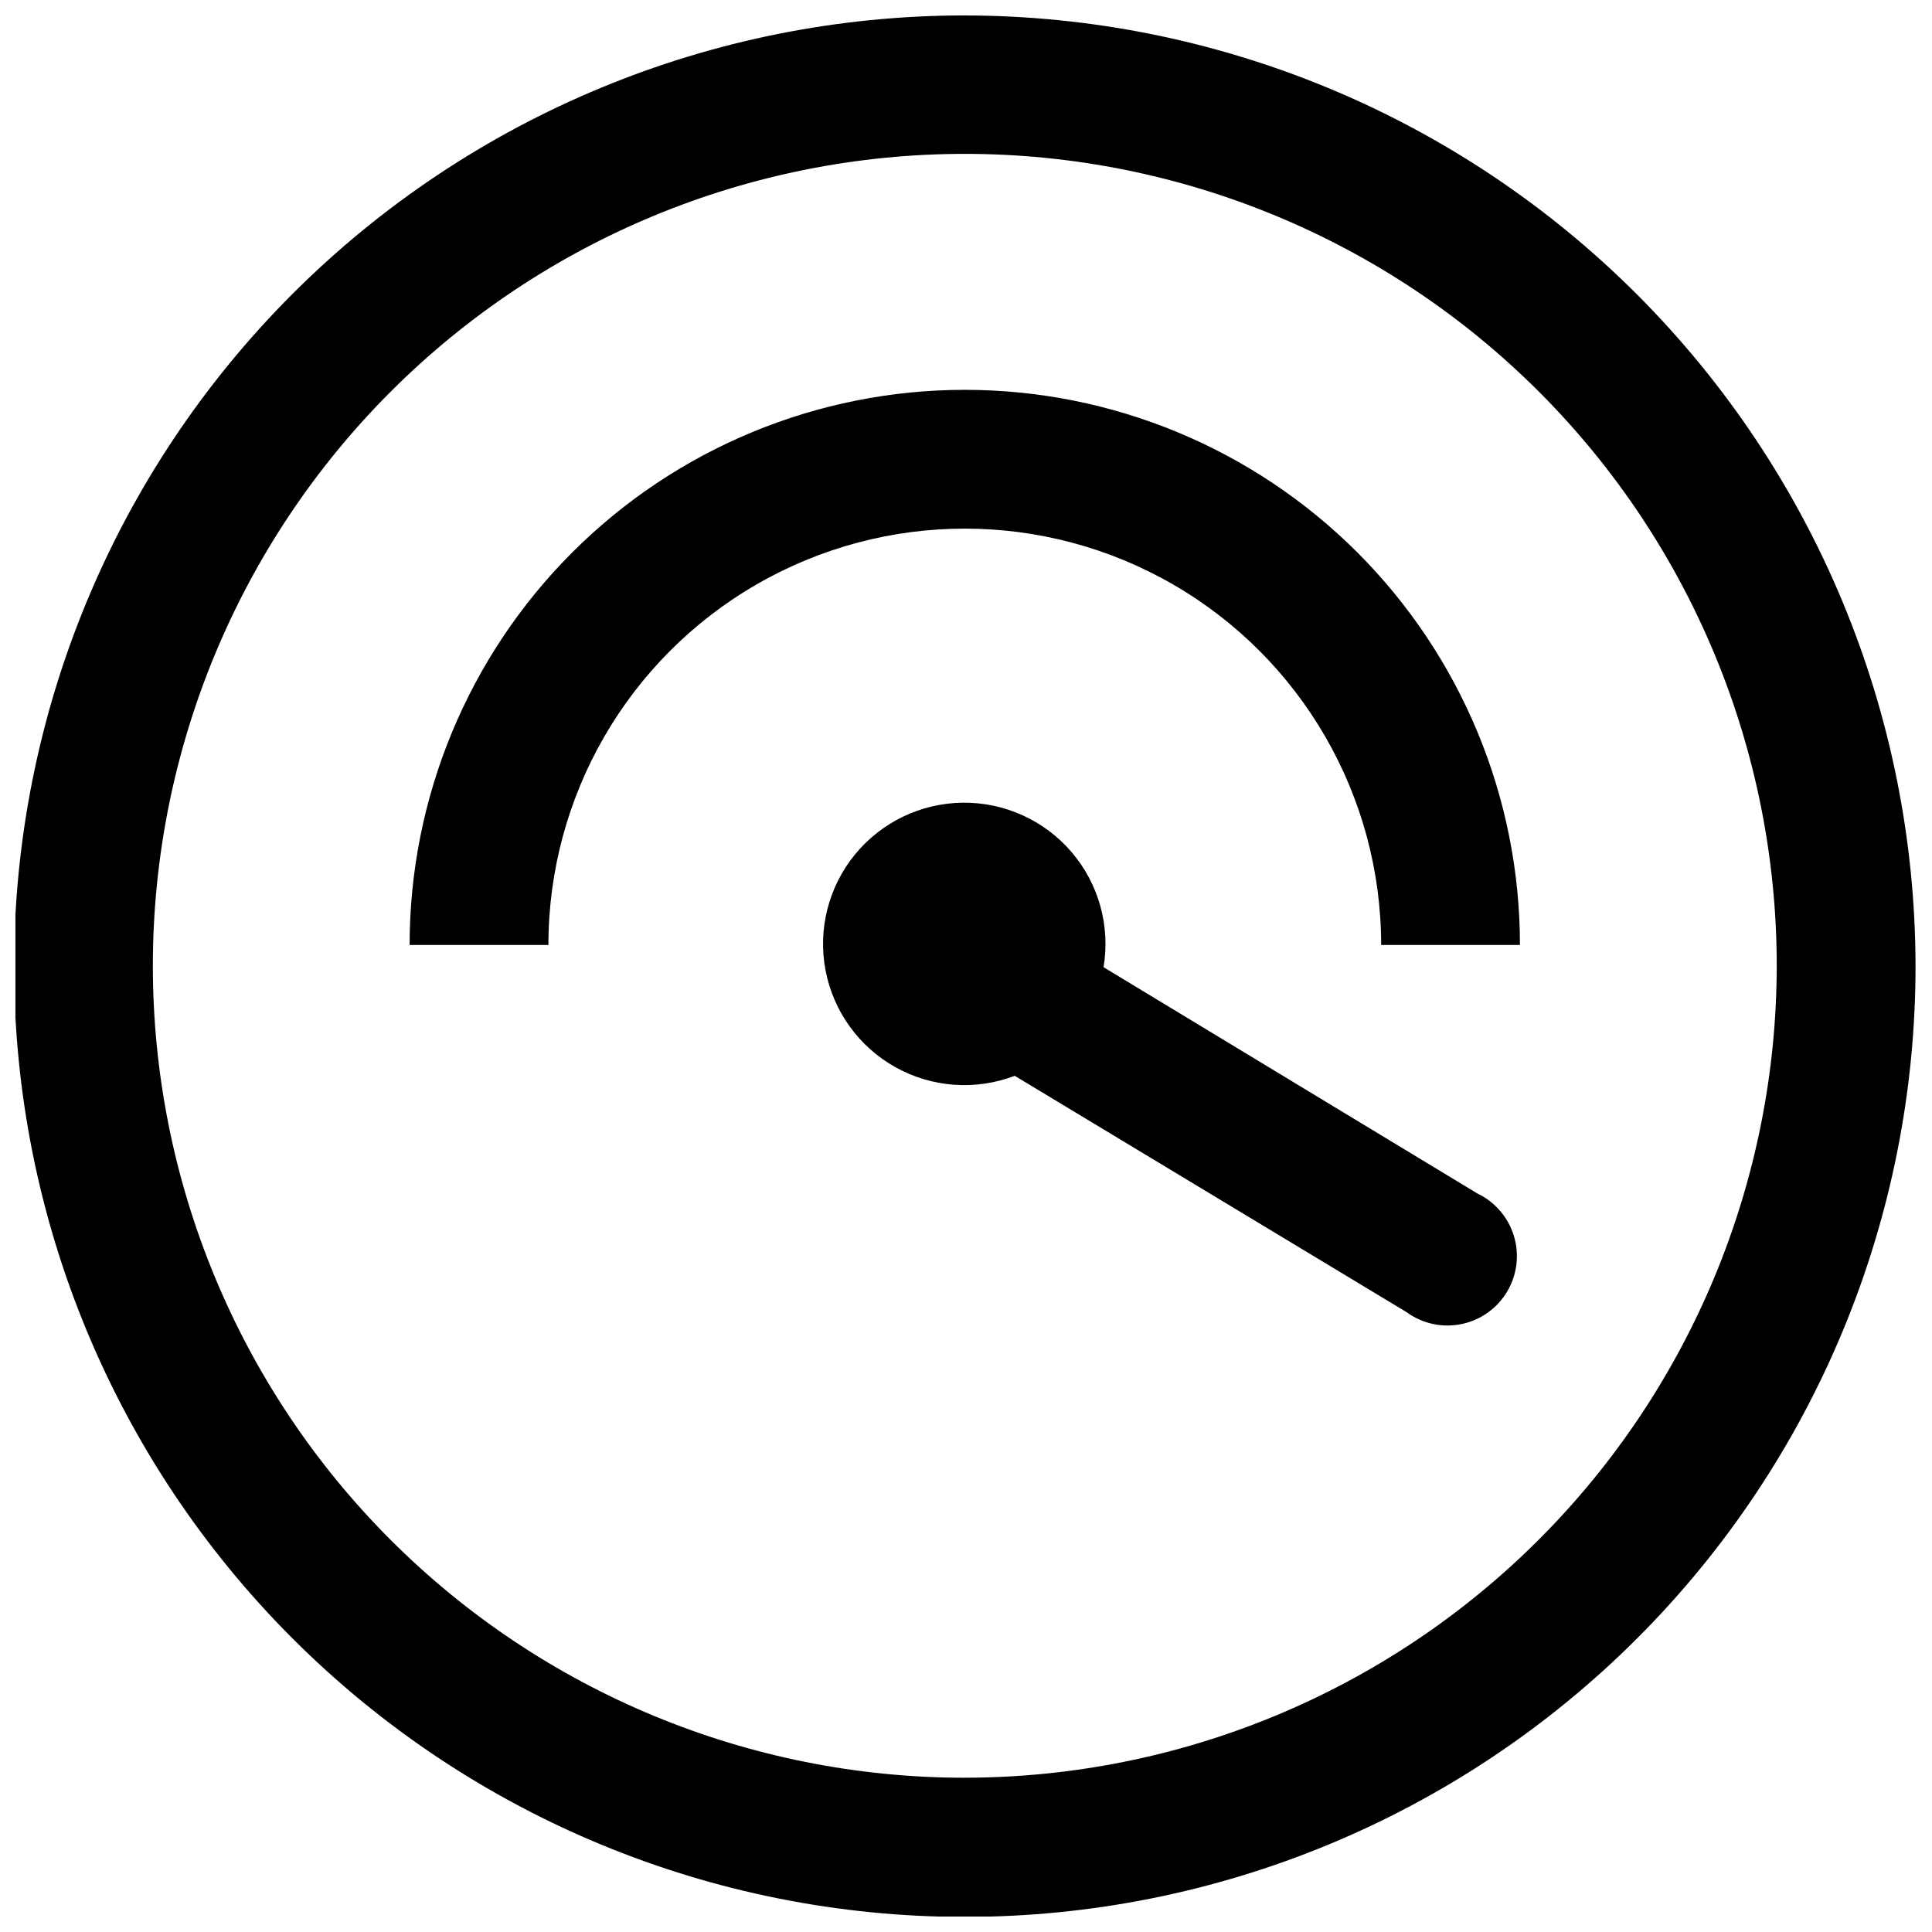 <?xml version="1.0" encoding="UTF-8"?>
<!-- The Best Svg Icon site in the world: iconSvg.co, Visit us! https://iconsvg.co -->
<svg width="800px" height="800px" version="1.1" viewBox="144 144 512 512" xmlns="http://www.w3.org/2000/svg">
 <defs>
  <clipPath id="a">
   <path d="m148.09 148.09h503.81v503.81h-503.81z"/>
  </clipPath>
 </defs>
 <path d="m535.49 460.27-99.035-59.953c1.828-10.926-1.281-22.102-8.484-30.516-7.207-8.414-17.773-13.207-28.852-13.078-11.078 0.125-21.531 5.152-28.543 13.727-7.016 8.578-9.871 19.82-7.797 30.703s8.867 20.285 18.543 25.68c9.676 5.394 21.246 6.223 31.594 2.266l103.82 62.621c4.176 3.059 9.449 4.215 14.527 3.184 5.074-1.031 9.48-4.152 12.133-8.602 2.652-4.445 3.309-9.805 1.805-14.762-1.508-4.957-5.031-9.047-9.707-11.27z"/>
 <g clip-path="url(#a)">
  <path d="m399.68 148.09c-66.82 0-130.91 26.543-178.16 73.793s-73.793 111.34-73.793 178.16c0 66.824 26.543 130.91 73.793 178.16s111.34 73.797 178.16 73.797c66.824 0 130.91-26.547 178.16-73.797s73.797-111.33 73.797-178.16c-0.074-66.797-26.645-130.84-73.875-178.07-47.234-47.234-111.28-73.801-178.08-73.875zm0 467.03c-57.066 0-111.79-22.668-152.15-63.02-40.352-40.352-63.02-95.082-63.02-152.15s22.668-111.8 63.02-152.15c40.355-40.352 95.082-63.023 152.15-63.023 57.066 0 111.8 22.672 152.15 63.023 40.352 40.352 63.023 95.082 63.023 152.15-0.051 57.051-22.734 111.75-63.078 152.09-40.34 40.34-95.043 63.027-152.09 63.074z"/>
 </g>
 <path d="m399.68 247.31c-39.02 0-76.441 15.5-104.03 43.09-27.594 27.59-43.094 65.012-43.094 104.03h36.781c0-39.422 21.031-75.848 55.172-95.559s76.203-19.711 110.34 0 55.172 56.137 55.172 95.559h36.781c0-39.02-15.5-76.441-43.09-104.03-27.594-27.59-65.016-43.09-104.04-43.09z"/>
</svg>